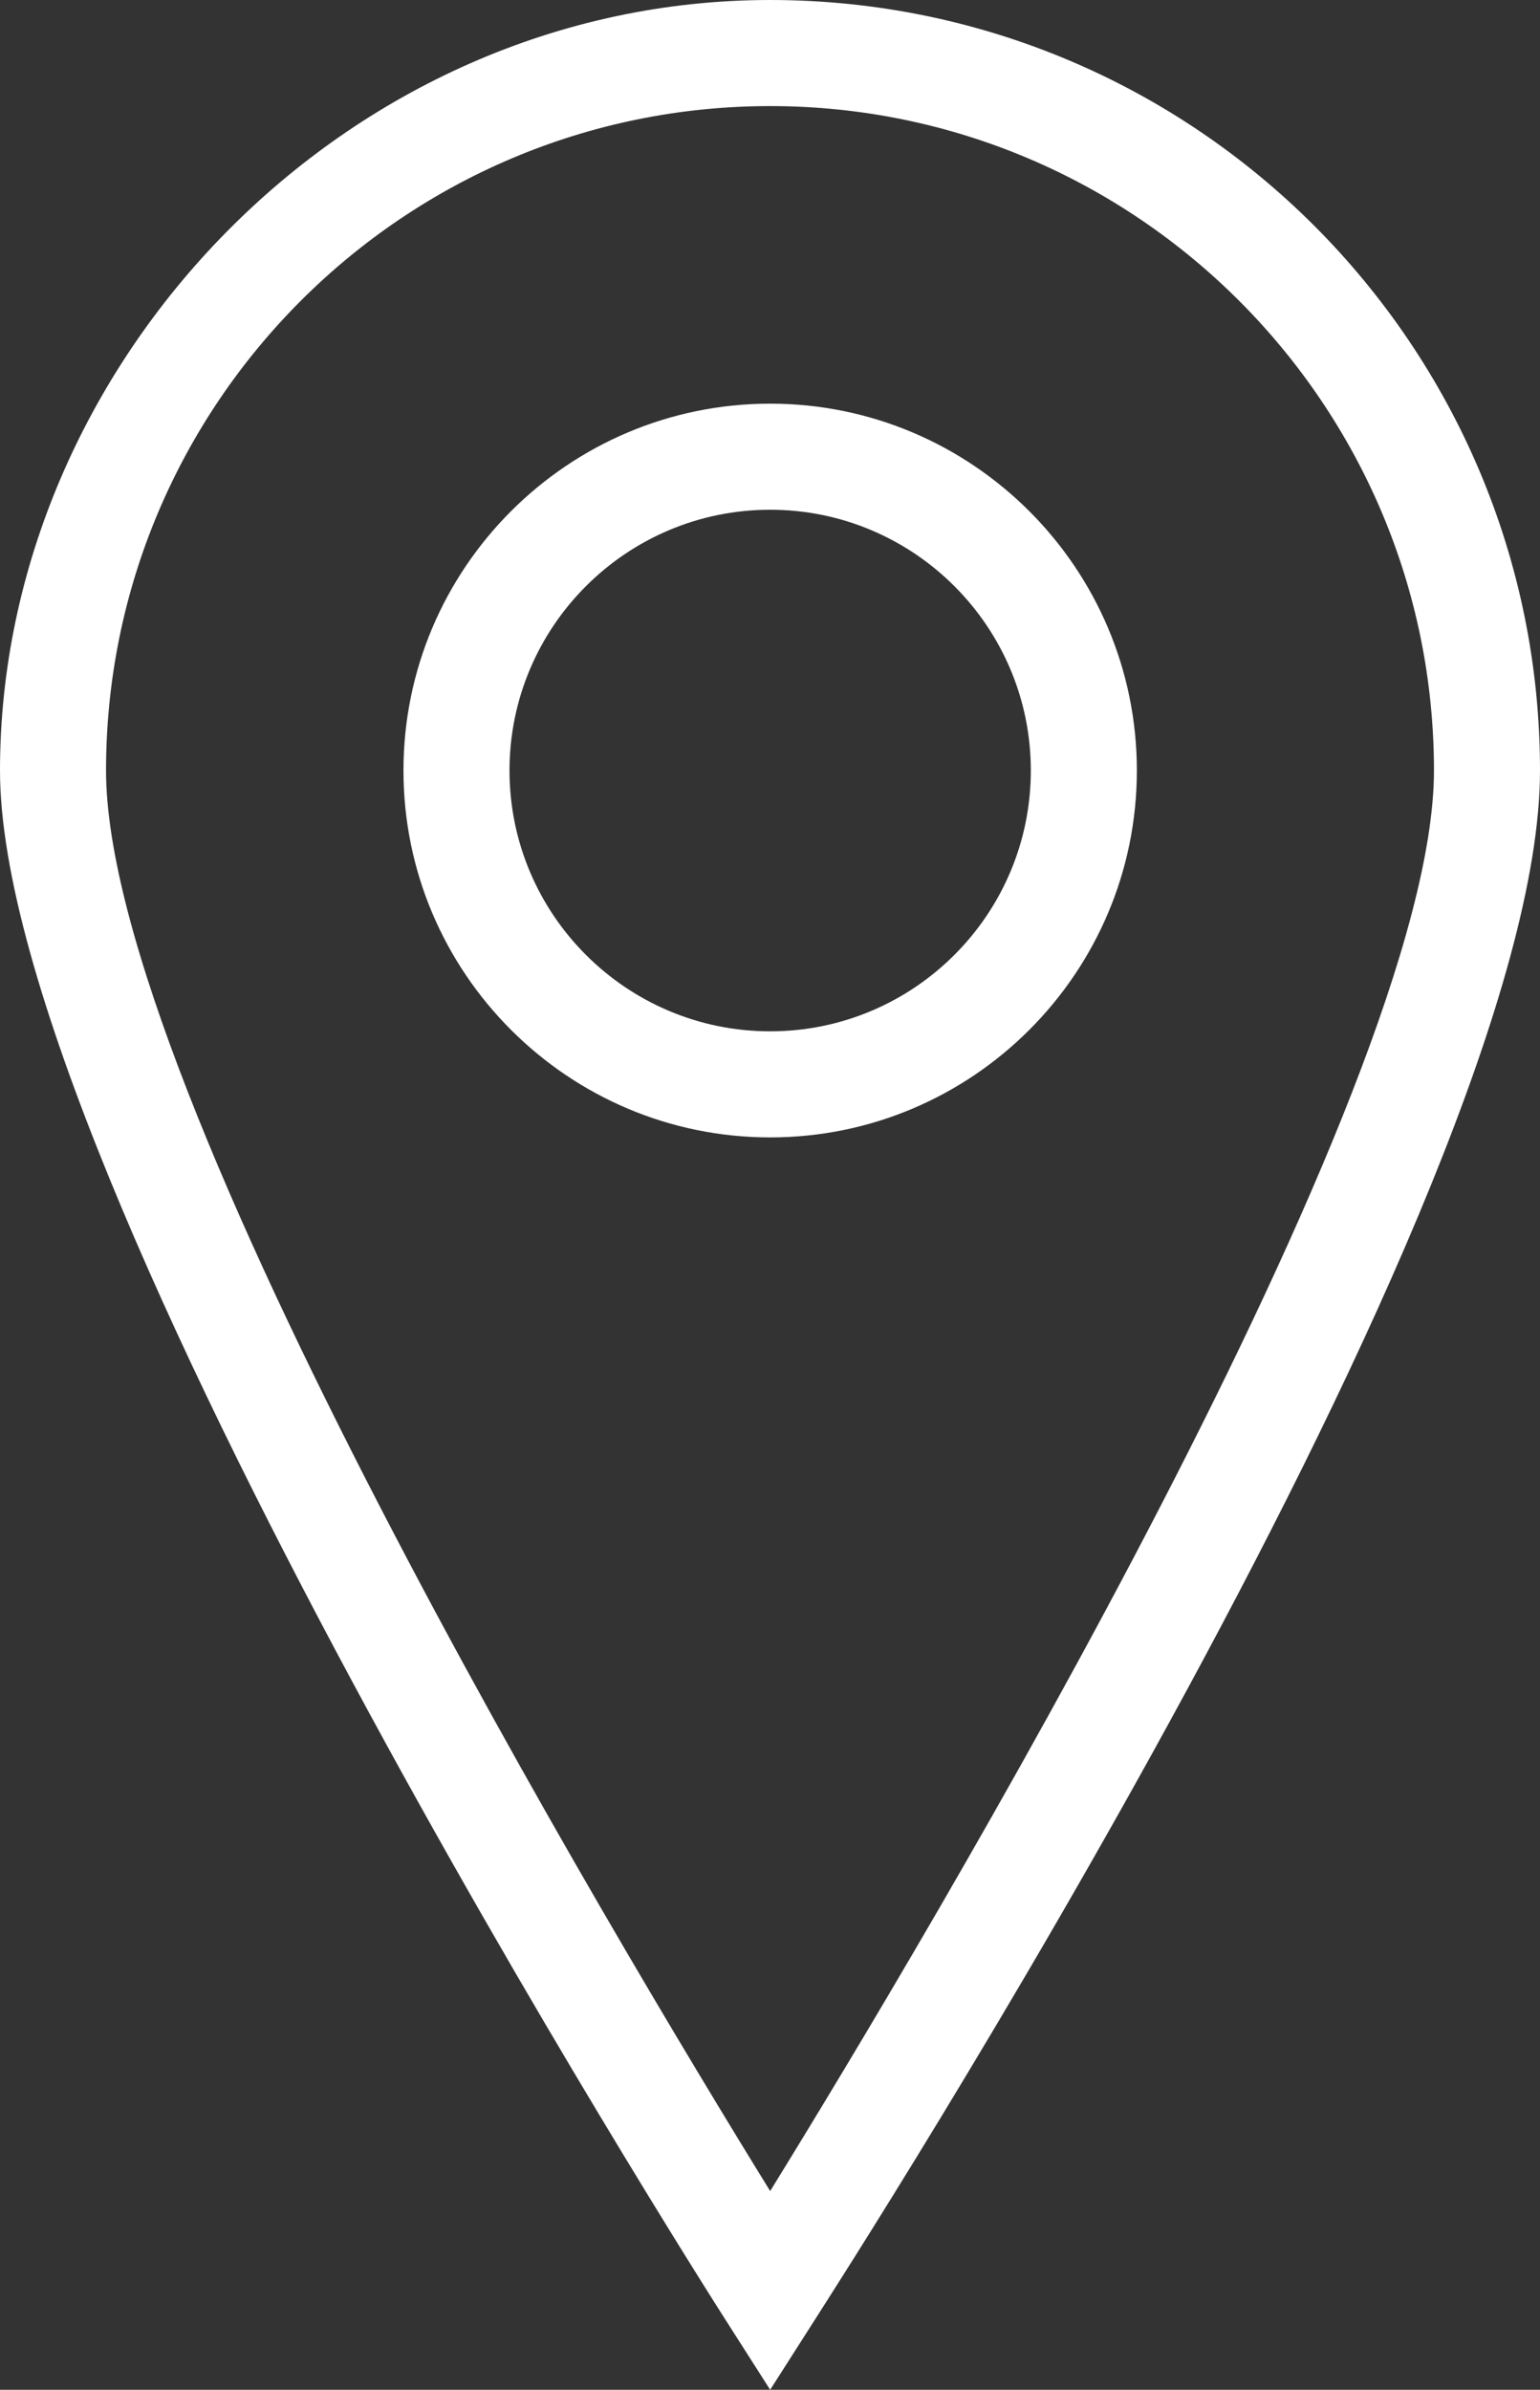 <?xml version="1.0" encoding="UTF-8"?><svg id="Layer_2" xmlns="http://www.w3.org/2000/svg" width="46.91" height="72.76" viewBox="0 0 46.91 72.76"><rect x="0" y="0" width="46.91" height="72.76" fill="#333333" stroke="none"/><defs><style>.cls-1{fill:#fff;}</style></defs><g id="Layer_1-2"><g><path class="cls-1" d="M23.46,72.76l-1.36-2.13C21.19,69.21,0,35.85,0,23.46S10.52,0,23.46,0s23.45,10.52,23.45,23.46-21.19,45.75-22.09,47.17l-1.36,2.13ZM23.46,3.23C12.3,3.23,3.23,12.3,3.23,23.46c0,9.75,15.49,35.57,20.23,43.25,4.74-7.68,20.22-33.5,20.22-43.25,0-11.15-9.07-20.23-20.22-20.23Z"/><path class="cls-1" d="M23.46,34.63c-6.16,0-11.17-5.01-11.17-11.17s5.01-11.17,11.17-11.17,11.17,5.01,11.17,11.17-5.01,11.17-11.17,11.17Zm0-19.11c-4.38,0-7.94,3.56-7.94,7.94s3.56,7.94,7.94,7.94,7.94-3.56,7.94-7.94-3.56-7.94-7.94-7.94Z"/></g></g></svg>